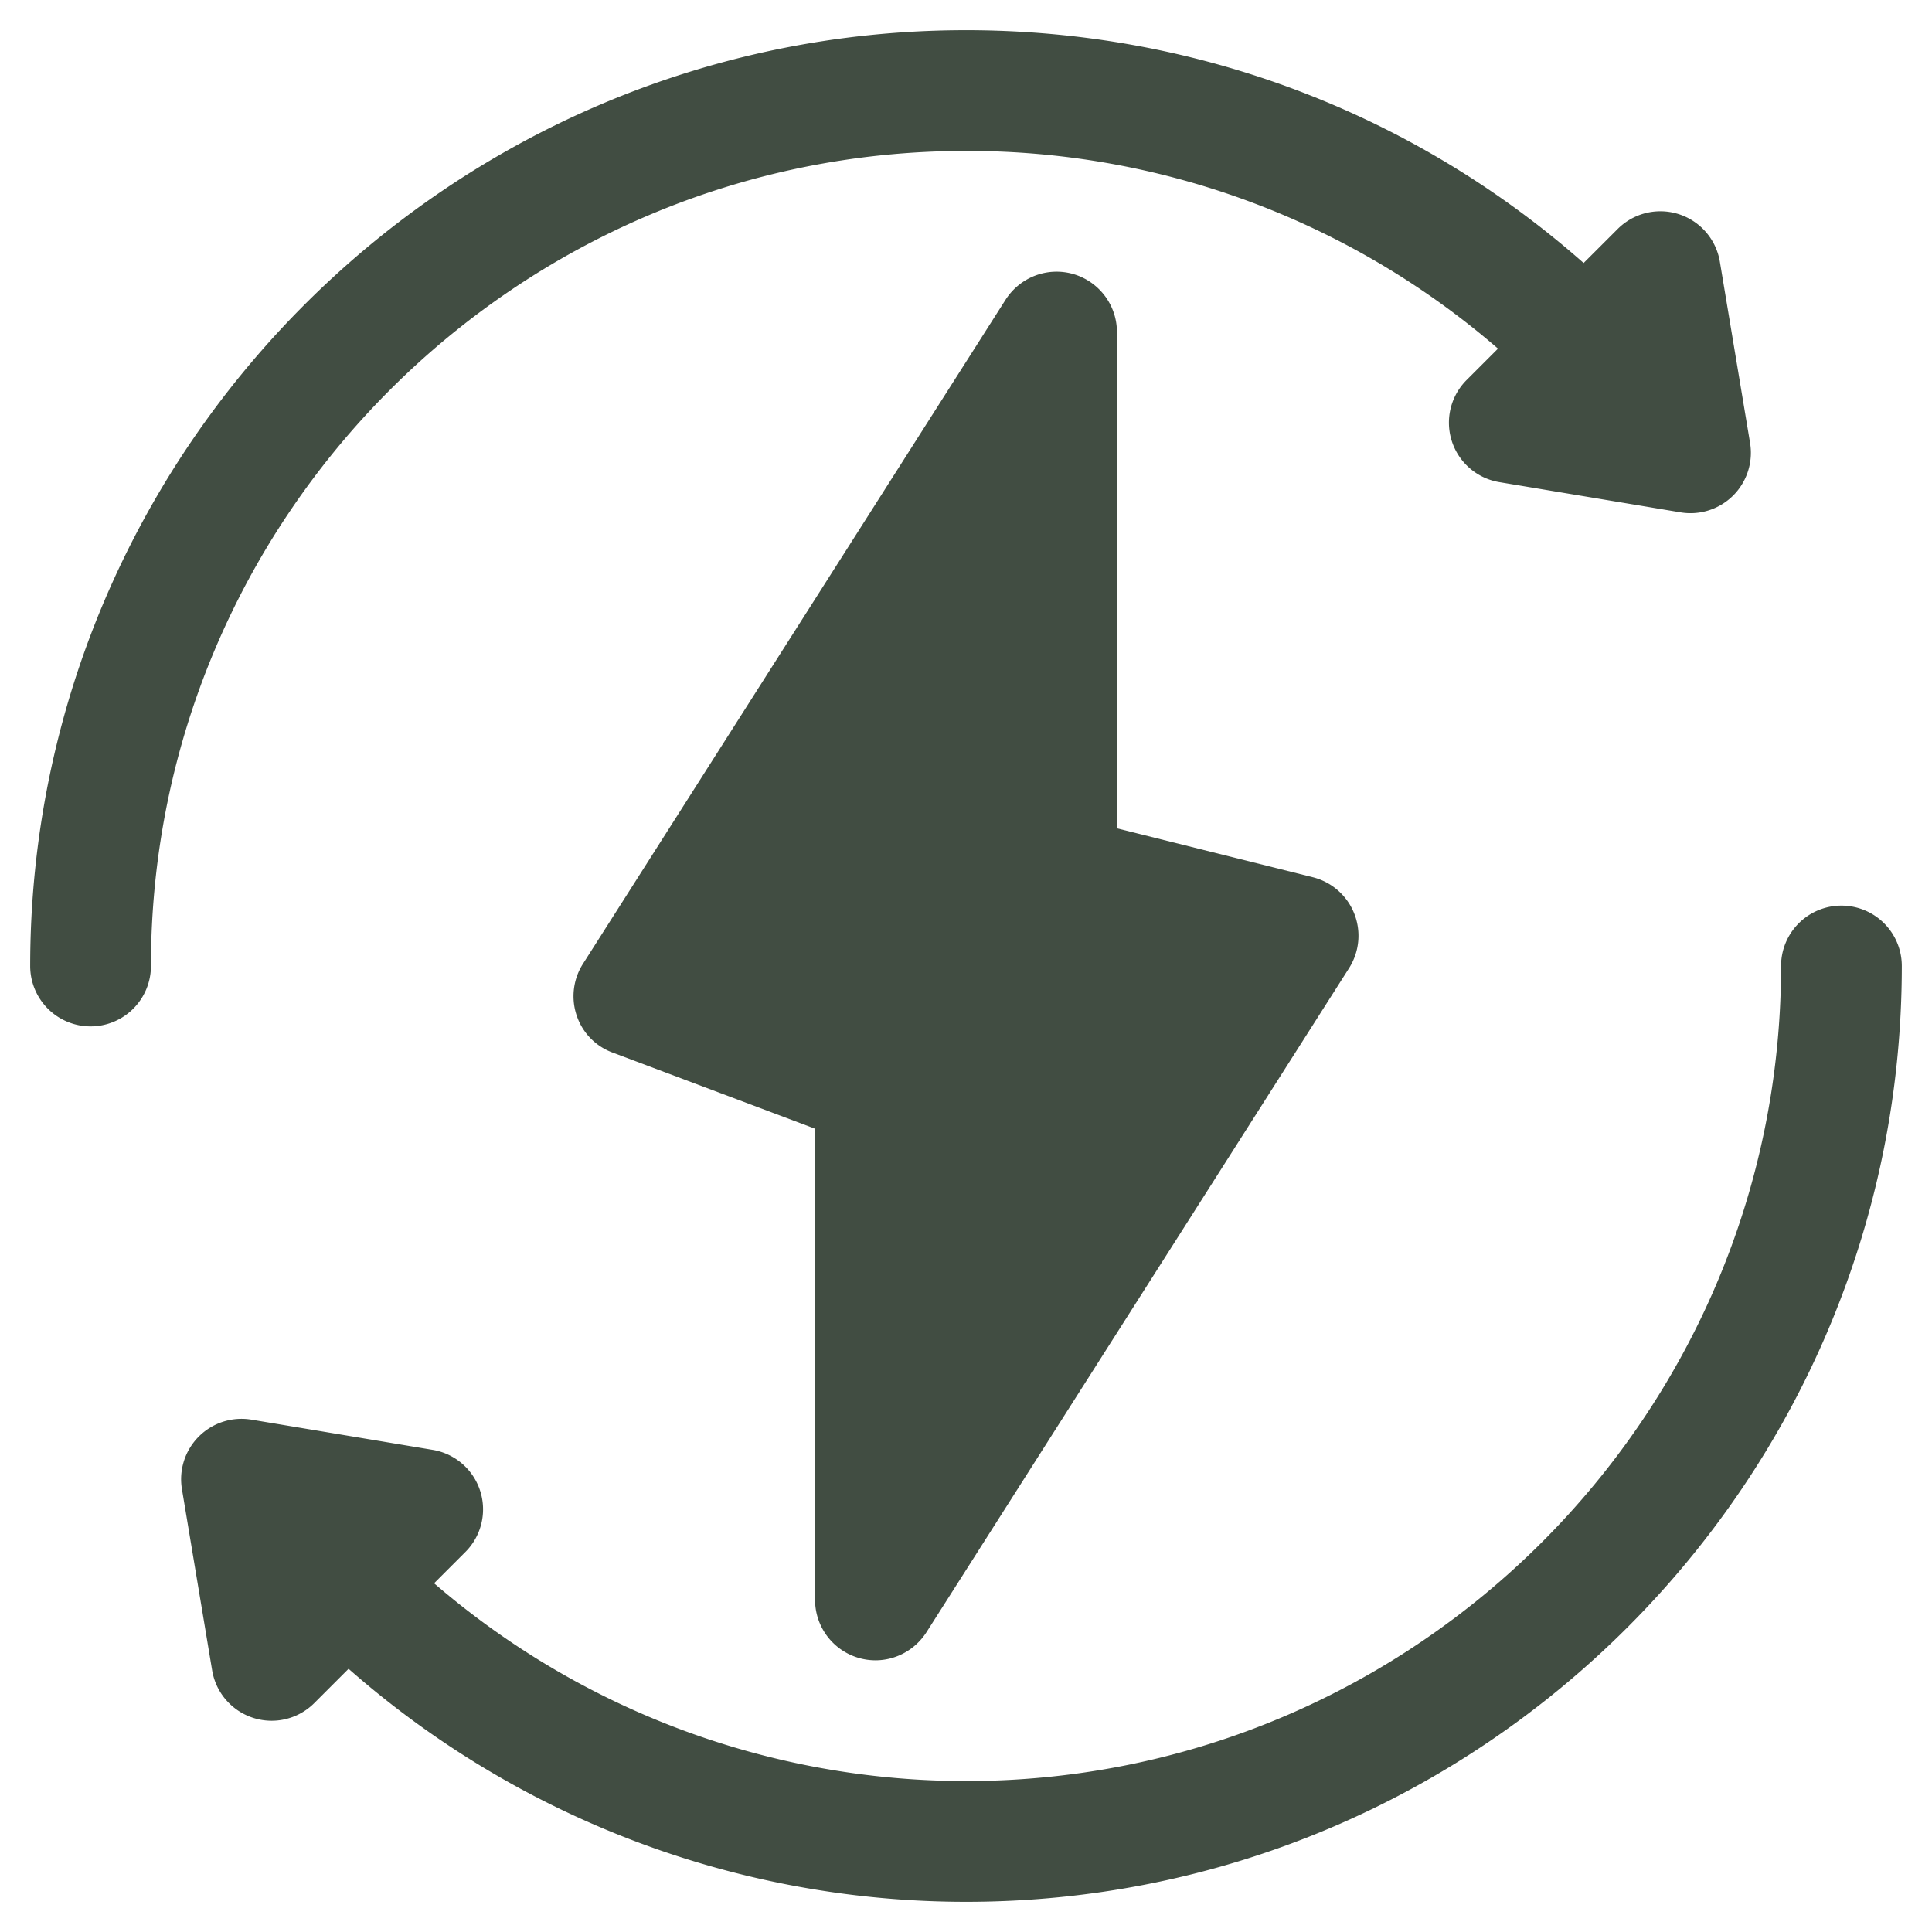 <svg class="" xml:space="preserve" style="enable-background:new 0 0 512 512" viewBox="0 0 64 64" y="0" x="0" height="512" width="512" xmlns:xlink="http://www.w3.org/1999/xlink" version="1.1" xmlns="http://www.w3.org/2000/svg"><g><path class="" data-original="#414D42" opacity="1" fill="#414D42" d="m44.69 32.07-14 22c-.38.59-1.02.93-1.69.93a2.004 2.004 0 0 1-2-2V37.39l-6.7-2.52a1.97 1.97 0 0 1-1.2-1.24c-.19-.57-.11-1.2.21-1.7l14-22c.48-.75 1.39-1.1 2.25-.85.85.25 1.44 1.03 1.44 1.92v16.44l6.49 1.62a1.999 1.999 0 0 1 1.2 3.01z"></path><path class="" data-original="#414D42" opacity="1" fill="#414D42" d="M61 30a2 2 0 0 0-2 2c0 14.888-12.112 27-27 27a26.97 26.97 0 0 1-17.62-6.552l1.034-1.034a1.997 1.997 0 0 0-1.085-3.386l-6-1a2.001 2.001 0 0 0-2.302 2.302l1 6a1.998 1.998 0 0 0 3.387 1.084l1.133-1.133A30.966 30.966 0 0 0 32 63c17.094 0 31-13.906 31-31a2 2 0 0 0-2-2zM57.973 14.671l-1-6a1.998 1.998 0 0 0-3.386-1.085L52.46 8.712C46.848 3.763 39.64 1 32 1 14.906 1 1 14.906 1 32a2 2 0 0 0 4 0C5 17.112 17.112 5 32 5a26.837 26.837 0 0 1 17.623 6.549l-1.037 1.037a1.997 1.997 0 0 0 1.085 3.386l6 1a2 2 0 0 0 2.302-2.301z"></path></g></svg>